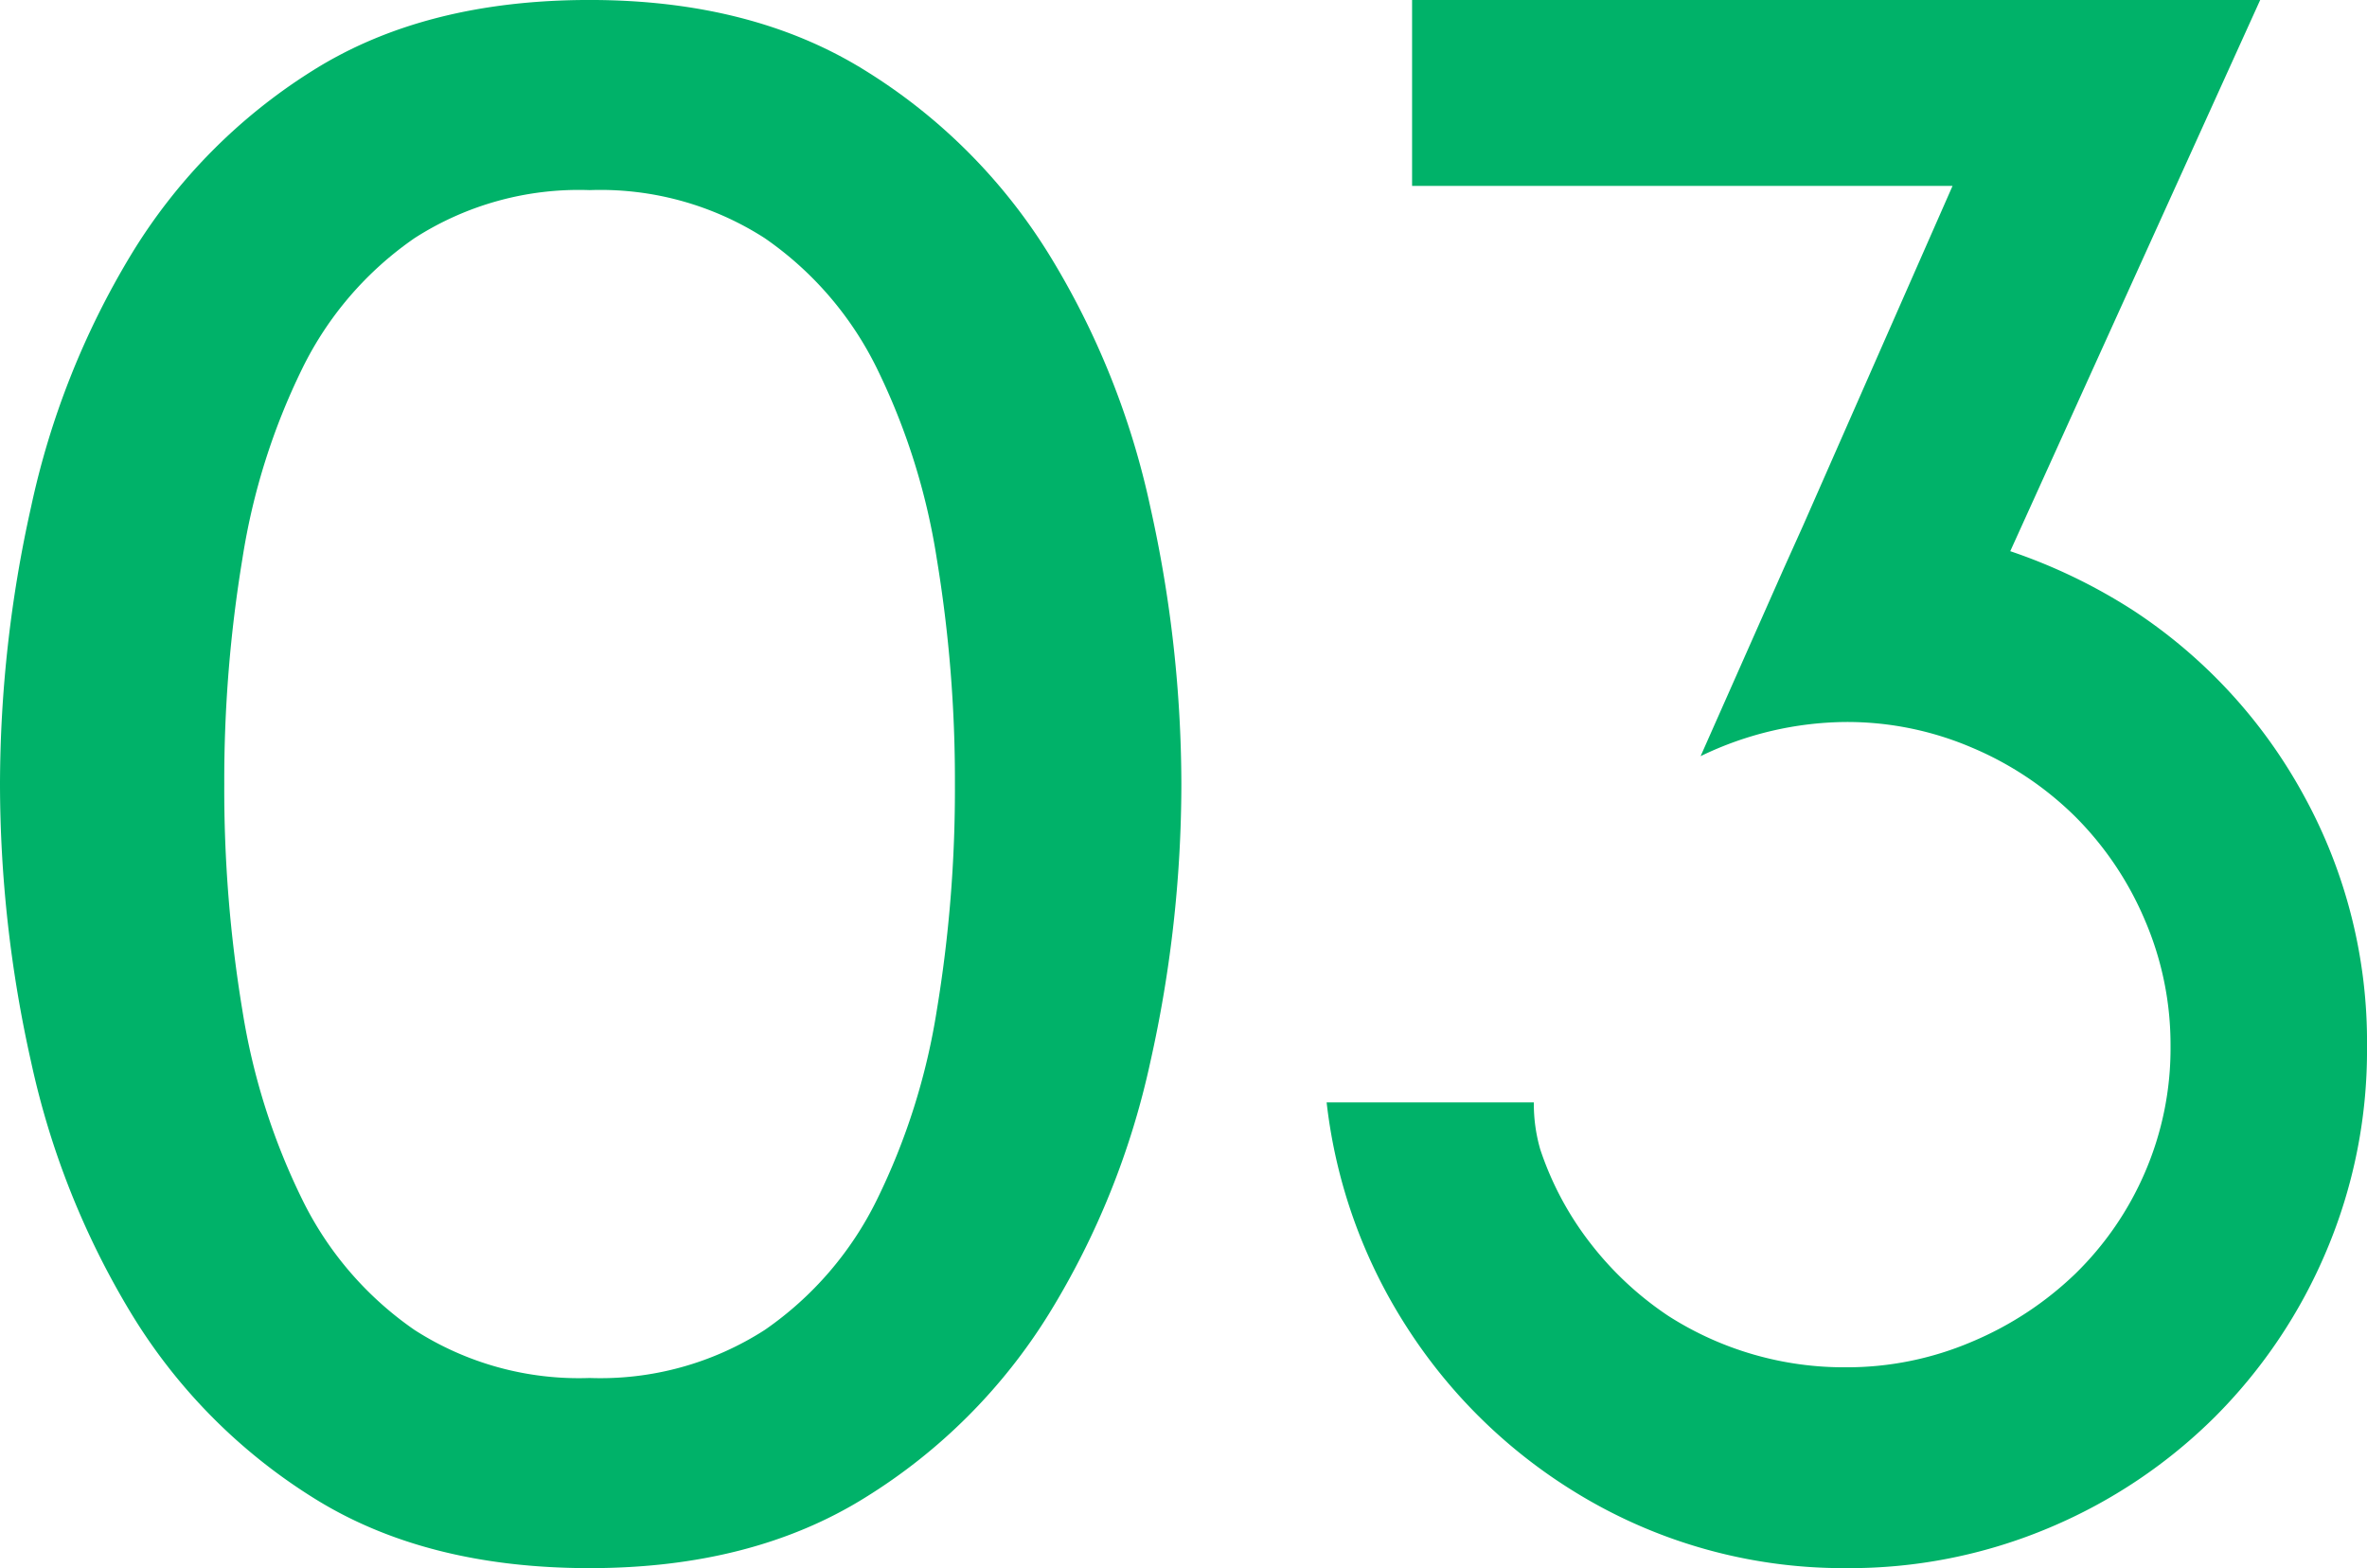 <svg xmlns="http://www.w3.org/2000/svg" width="169.524" height="112.302" viewBox="0 0 169.524 112.302"><path d="M-.153-56a91.1,91.1,0,0,1-2.219,19.89A57.59,57.59,0,0,1-9.639-18.054,40.549,40.549,0,0,1-22.8-4.9Q-30.906.153-42.534.153-54.315.153-62.347-4.9a40.087,40.087,0,0,1-13-13.158,58.705,58.705,0,0,1-7.191-18.054A91.1,91.1,0,0,1-84.762-56a91.463,91.463,0,0,1,2.218-19.813,58.643,58.643,0,0,1,7.191-18.131,40.087,40.087,0,0,1,13-13.158q8.032-5.049,19.813-5.049,11.628,0,19.737,5.049A40.548,40.548,0,0,1-9.639-93.942,57.533,57.533,0,0,1-2.371-75.812,91.463,91.463,0,0,1-.153-56Zm-16.218,0a97.149,97.149,0,0,0-1.3-16.141,47.43,47.43,0,0,0-4.284-13.617,24.359,24.359,0,0,0-8.033-9.333,21.762,21.762,0,0,0-12.546-3.443A21.762,21.762,0,0,0-55.08-95.09a24.359,24.359,0,0,0-8.033,9.333A47.429,47.429,0,0,0-67.4-72.14,97.149,97.149,0,0,0-68.7-56,96.743,96.743,0,0,0-67.4-39.78,47.416,47.416,0,0,0-63.112-26.24a24.359,24.359,0,0,0,8.033,9.333,21.762,21.762,0,0,0,12.546,3.443,21.762,21.762,0,0,0,12.546-3.443,24.359,24.359,0,0,0,8.033-9.333A47.416,47.416,0,0,0-17.671-39.78,96.744,96.744,0,0,0-16.371-56ZM68.085-68.391A37.006,37.006,0,0,1,80.249-55.157a36.612,36.612,0,0,1,4.514,17.978,36.816,36.816,0,0,1-2.907,14.611A37.293,37.293,0,0,1,73.9-10.71,37.293,37.293,0,0,1,62.042-2.754,36.816,36.816,0,0,1,47.43.153,36.619,36.619,0,0,1,27.846-5.415a37.8,37.8,0,0,1-11.858-11.7A37.471,37.471,0,0,1,10.251-33.2H25.092a11.678,11.678,0,0,0,.459,3.366,22.557,22.557,0,0,0,3.6,6.732,23.543,23.543,0,0,0,5.584,5.2,23.321,23.321,0,0,0,12.7,3.672,22.741,22.741,0,0,0,9.027-1.83,24.112,24.112,0,0,0,7.42-4.879,22.656,22.656,0,0,0,4.973-7.241,22.36,22.36,0,0,0,1.836-9.071,22.534,22.534,0,0,0-1.836-9,23.331,23.331,0,0,0-4.973-7.4,23.476,23.476,0,0,0-7.42-4.959,22.7,22.7,0,0,0-9.027-1.834,24.252,24.252,0,0,0-10.4,2.448l5.967-13.464,1.377-3.06L55.08-98.838H16.371v-13.311H77.112l-17.9,39.474A39.742,39.742,0,0,1,68.085-68.391Z" transform="translate(84.762 112.149)" fill="#00b269"/></svg>